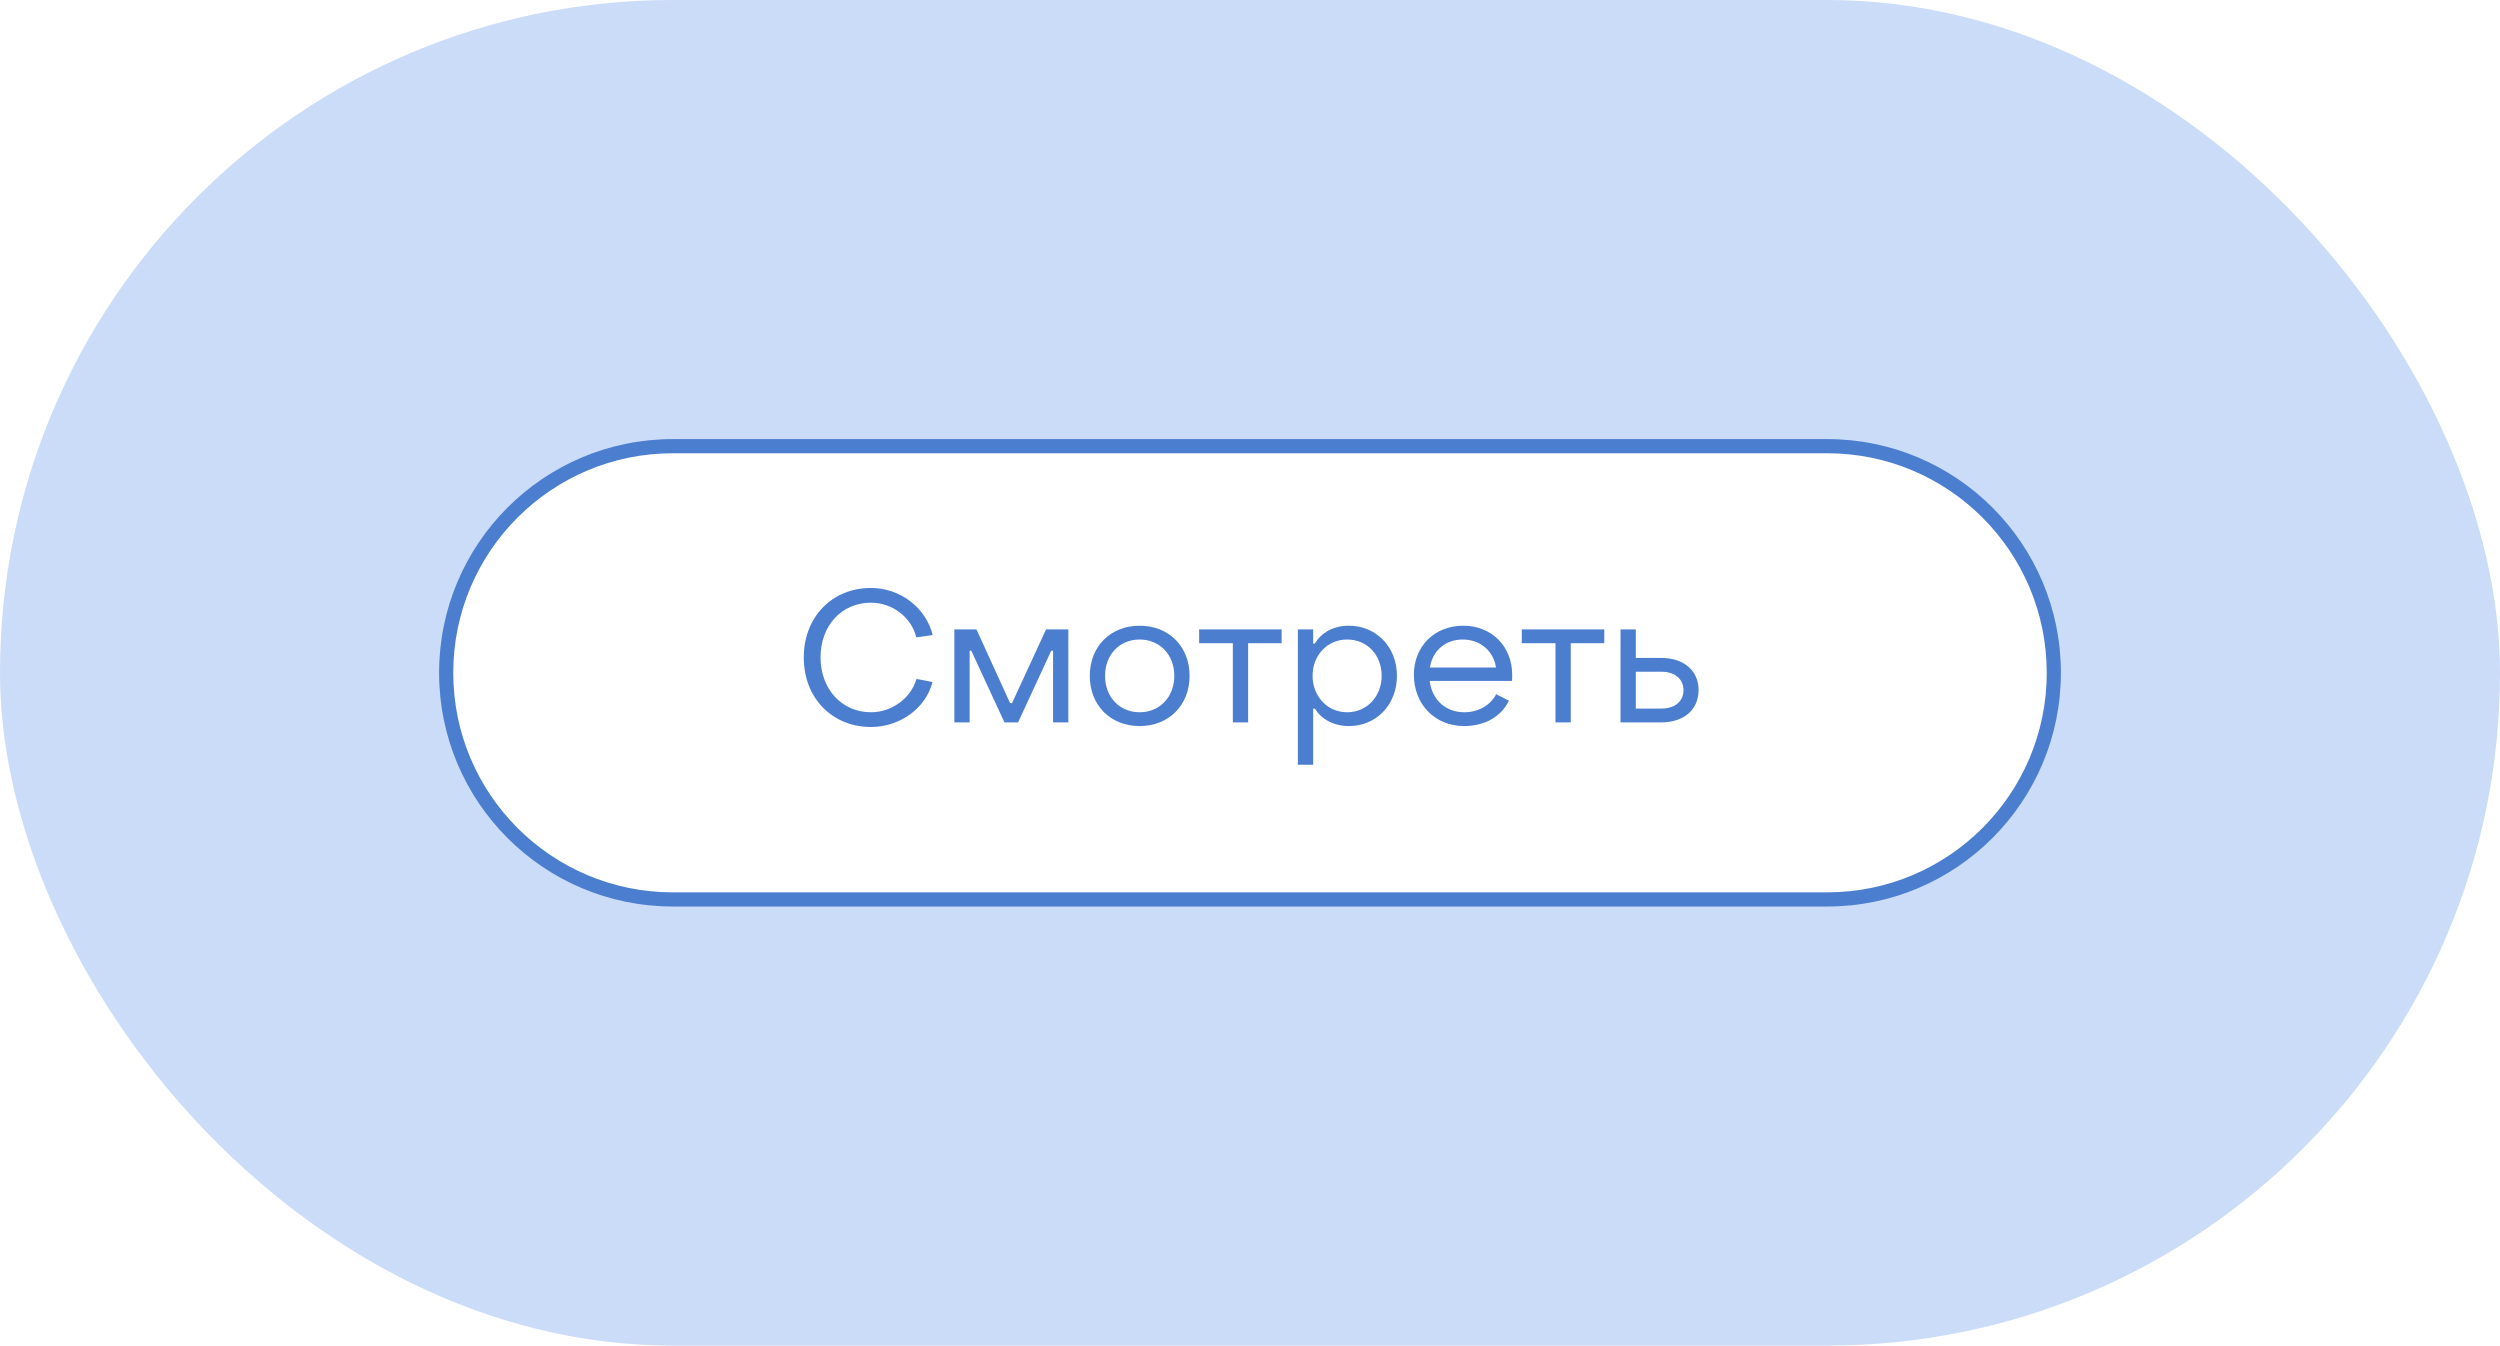 <?xml version="1.0" encoding="UTF-8"?> <svg xmlns="http://www.w3.org/2000/svg" width="353" height="190" viewBox="0 0 353 190" fill="none"> <g clip-path="url(#clip0_201_12930)"> <path fill-rule="evenodd" clip-rule="evenodd" d="M258 127C275.673 127 290 112.673 290 95C290 77.327 275.673 63 258 63H95C77.327 63 63 77.327 63 95C63 112.673 77.327 127 95 127H258ZM95 -17H258C319.856 -17 370 33.144 370 95C370 156.856 319.856 207 258 207H95C33.144 207 -17 156.856 -17 95C-17 33.144 33.144 -17 95 -17Z" fill="#CBDCF8"></path> <path fill-rule="evenodd" clip-rule="evenodd" d="M62 95C62 76.775 76.775 62 95 62H258C276.225 62 291 76.775 291 95C291 113.225 276.225 128 258 128H95C76.775 128 62 113.225 62 95ZM95 64C77.879 64 64 77.879 64 95C64 112.121 77.879 126 95 126H258C275.121 126 289 112.121 289 95C289 77.879 275.121 64 258 64H95Z" fill="#4C7ED0"></path> <path d="M122.985 102.65C117.473 102.65 113.469 98.516 113.495 92.822C113.495 87.128 117.473 83.02 122.985 83.02C127.119 83.02 130.759 85.828 131.695 89.676L129.381 89.988C128.679 87.154 126.001 85.1 122.985 85.1C118.825 85.1 115.861 88.35 115.861 92.822C115.861 97.294 118.851 100.57 122.985 100.57C125.949 100.57 128.627 98.568 129.407 95.864L131.669 96.306C130.759 99.946 127.119 102.65 122.985 102.65Z" fill="#4C7ED0"></path> <path d="M134.756 102V88.87H137.876L142.634 99.296H142.894L147.704 88.87H150.85V102H148.692V91.886H148.432L143.752 102H141.828L137.148 91.886H136.914V102H134.756Z" fill="#4C7ED0"></path> <path d="M160.924 102.52C156.79 102.52 153.878 99.582 153.878 95.422C153.878 91.288 156.79 88.35 160.924 88.35C165.032 88.35 167.97 91.288 167.97 95.422C167.97 99.582 165.032 102.52 160.924 102.52ZM160.924 100.57C163.758 100.57 165.812 98.412 165.812 95.422C165.812 92.458 163.758 90.3 160.924 90.3C158.064 90.3 156.036 92.458 156.036 95.422C156.036 98.412 158.064 100.57 160.924 100.57Z" fill="#4C7ED0"></path> <path d="M174.076 102V90.82H169.318V88.87H180.966V90.82H176.234V102H174.076Z" fill="#4C7ED0"></path> <path d="M190.462 88.35C194.284 88.35 197.248 91.314 197.248 95.422C197.248 99.53 194.31 102.52 190.488 102.52C188.382 102.52 186.614 101.61 185.652 100.05H185.418V107.98H183.26V88.87H185.418V90.872H185.652C186.614 89.286 188.304 88.35 190.462 88.35ZM190.228 90.3C187.394 90.3 185.34 92.536 185.34 95.422C185.34 98.308 187.394 100.57 190.228 100.57C193.036 100.57 195.09 98.308 195.09 95.422C195.09 92.484 193.036 90.3 190.228 90.3Z" fill="#4C7ED0"></path> <path d="M206.738 102.52C202.63 102.52 199.64 99.478 199.64 95.266C199.64 91.262 202.552 88.35 206.608 88.35C210.612 88.35 213.524 91.262 213.524 95.292C213.524 95.552 213.524 95.864 213.498 96.15H201.876C202.188 98.802 204.112 100.57 206.764 100.57C208.74 100.57 210.456 99.582 211.262 98.022L213.056 98.932C212.016 101.168 209.65 102.52 206.738 102.52ZM201.902 94.252H211.236C210.872 91.886 209 90.3 206.53 90.3C204.086 90.3 202.266 91.886 201.902 94.252Z" fill="#4C7ED0"></path> <path d="M219.634 102V90.82H214.876V88.87H226.524V90.82H221.792V102H219.634Z" fill="#4C7ED0"></path> <path d="M228.818 102V88.87H230.976V92.9H234.59C237.762 92.9 239.842 94.72 239.842 97.424C239.842 100.206 237.762 102 234.59 102H228.818ZM230.976 100.05H234.59C236.488 100.05 237.71 99.036 237.71 97.45C237.71 95.864 236.462 94.85 234.59 94.85H230.976V100.05Z" fill="#4C7ED0"></path> </g> <defs> <clipPath id="clip0_201_12930"> <rect width="353" height="190" rx="95" fill="white"></rect> </clipPath> </defs> </svg> 